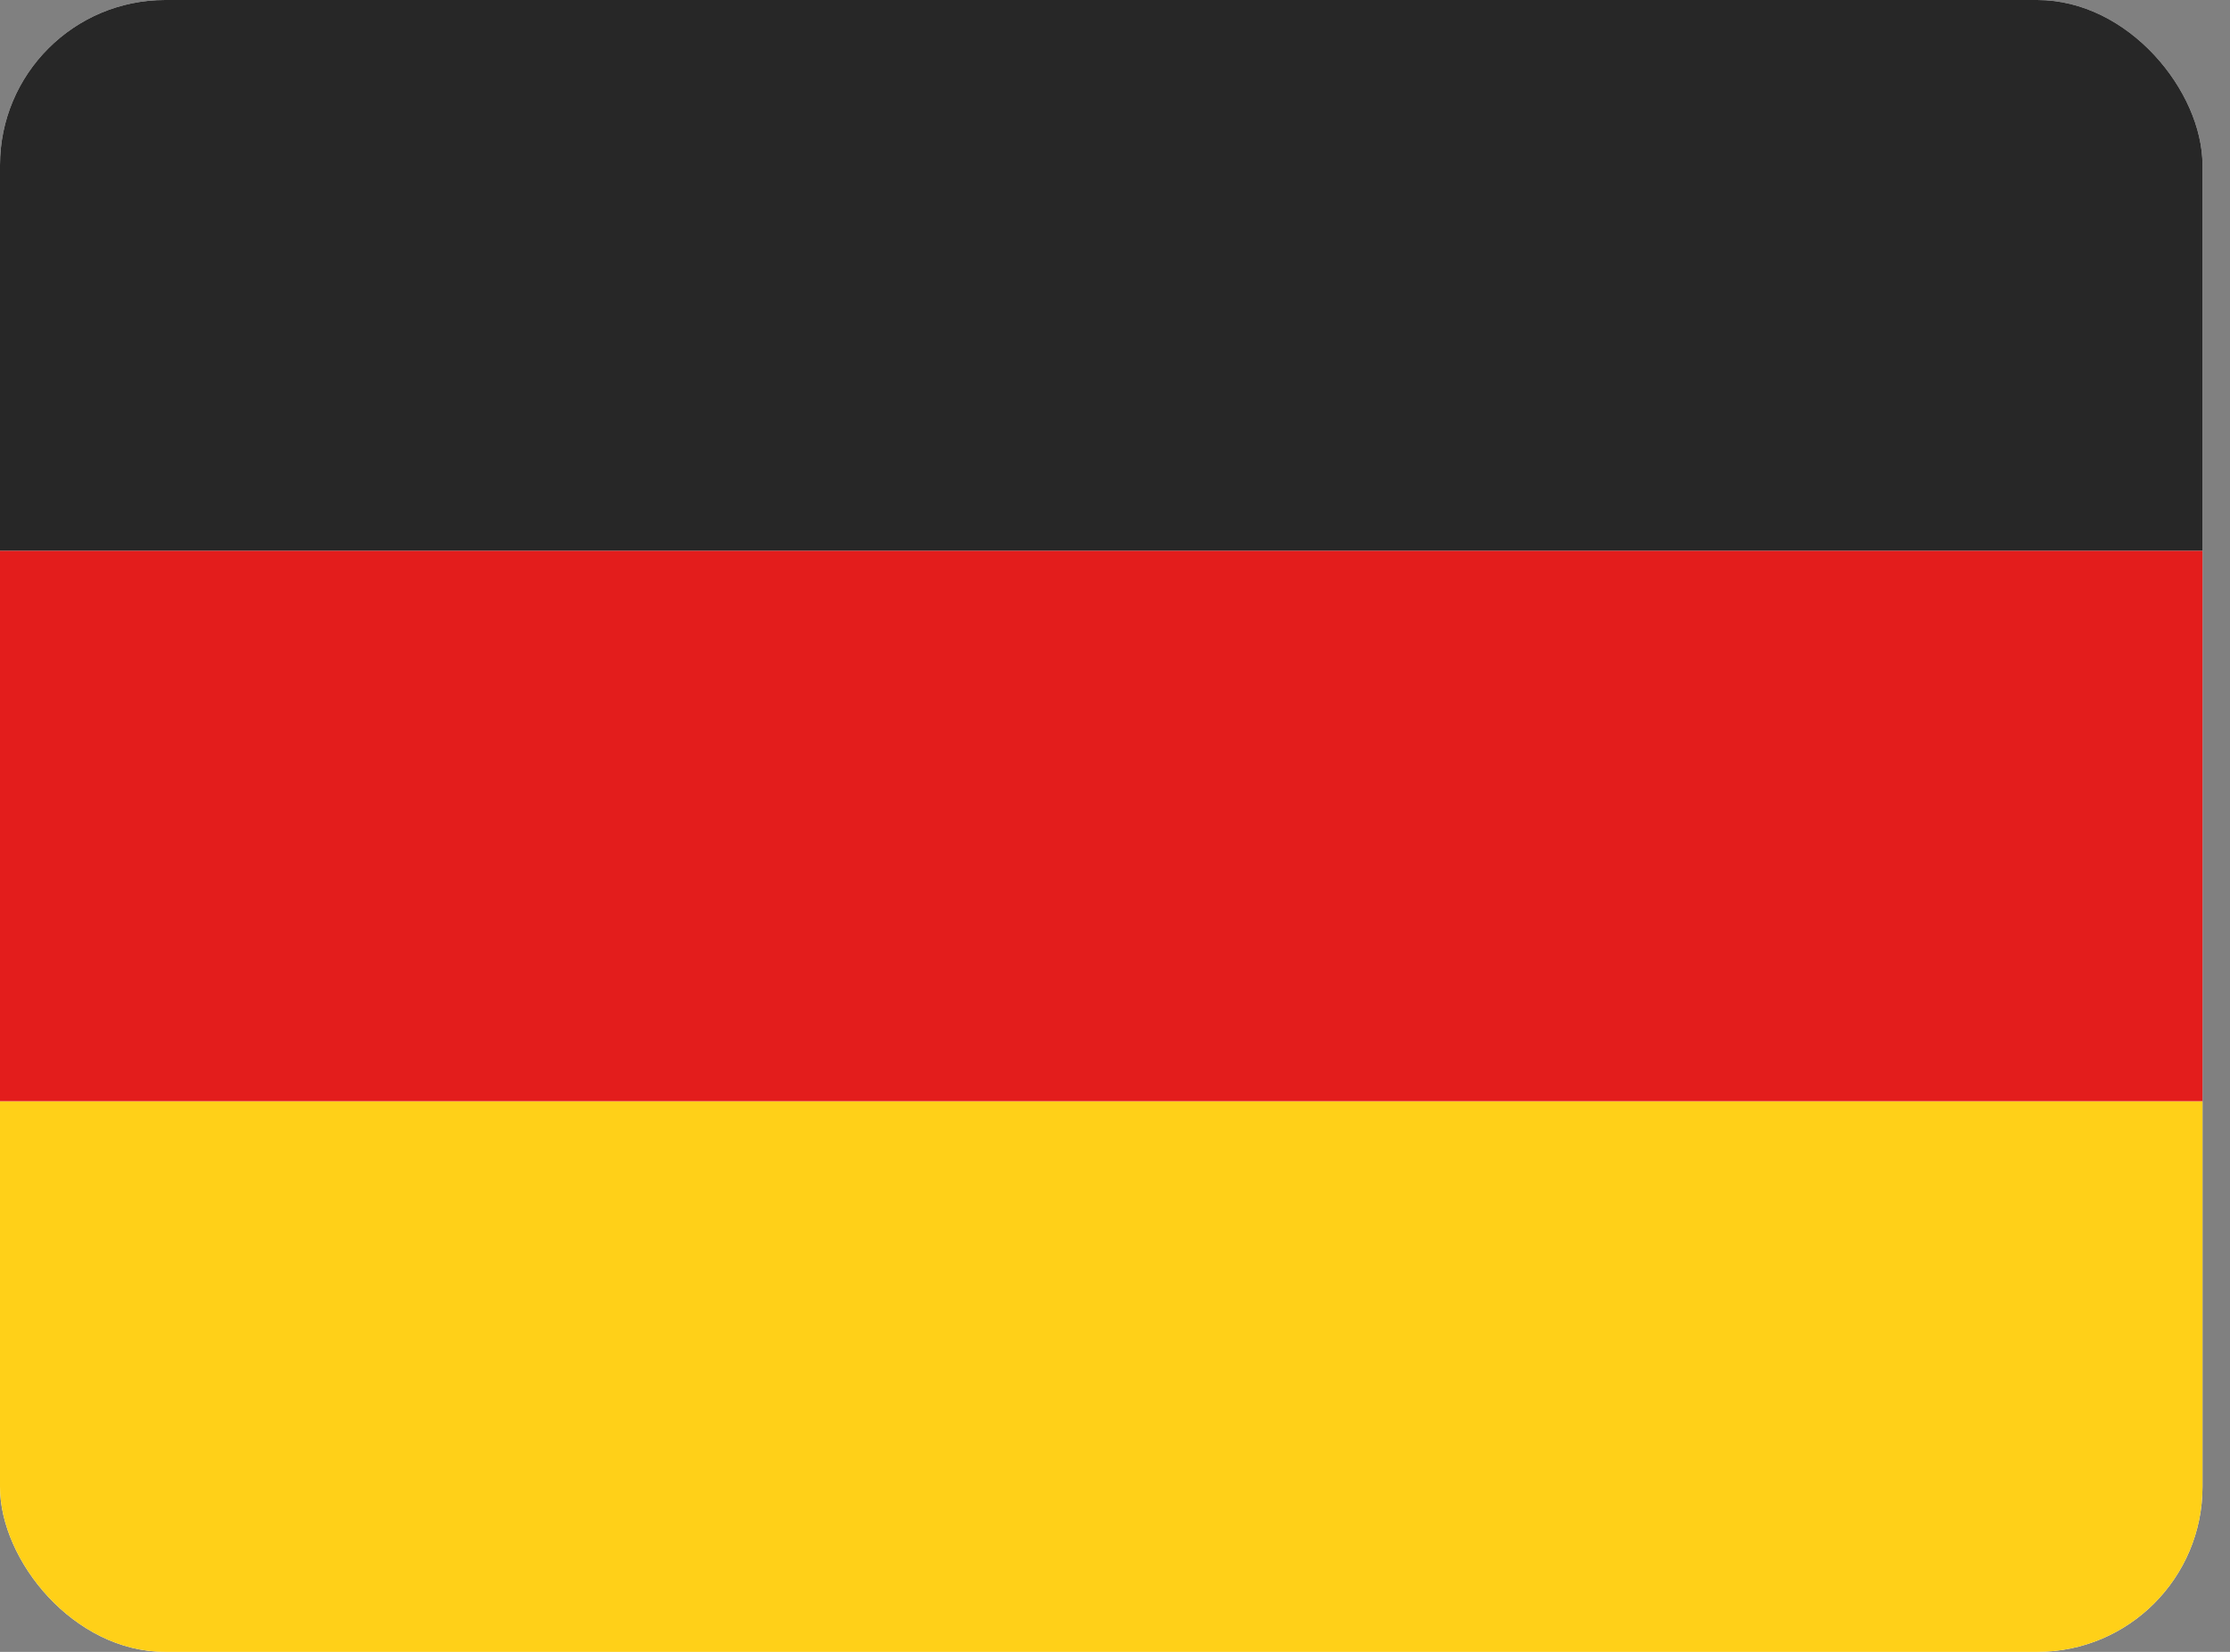 <svg width="27"
     height="20"
     viewBox="0 0 27 20"
     fill="none"
     xmlns="http://www.w3.org/2000/svg">
	<rect x="0" y="0" width="27" height="20" fill="#808080" stroke="none"/>
	<g clip-path="url(#clip0_270_67353)">
		<rect width="26.667"
		      height="20"
		      rx="2"
		      fill="white" />
		<path fill-rule="evenodd"
		      clip-rule="evenodd"
		      d="M0 13.333H26.667V20H0V13.333Z"
		      fill="#FFD018" />
		<path fill-rule="evenodd"
		      clip-rule="evenodd"
		      d="M0 6.667H26.667V13.333H0V6.667Z"
		      fill="#E31D1C" />
		<path fill-rule="evenodd"
		      clip-rule="evenodd"
		      d="M0 0H26.667V6.667H0V0Z"
		      fill="#272727" />
	</g>
	<defs>
		<clipPath id="clip0_270_67353">
			<rect width="26.667"
			      height="20"
			      rx="2"
			      fill="white" />
		</clipPath>
	</defs>
</svg>

